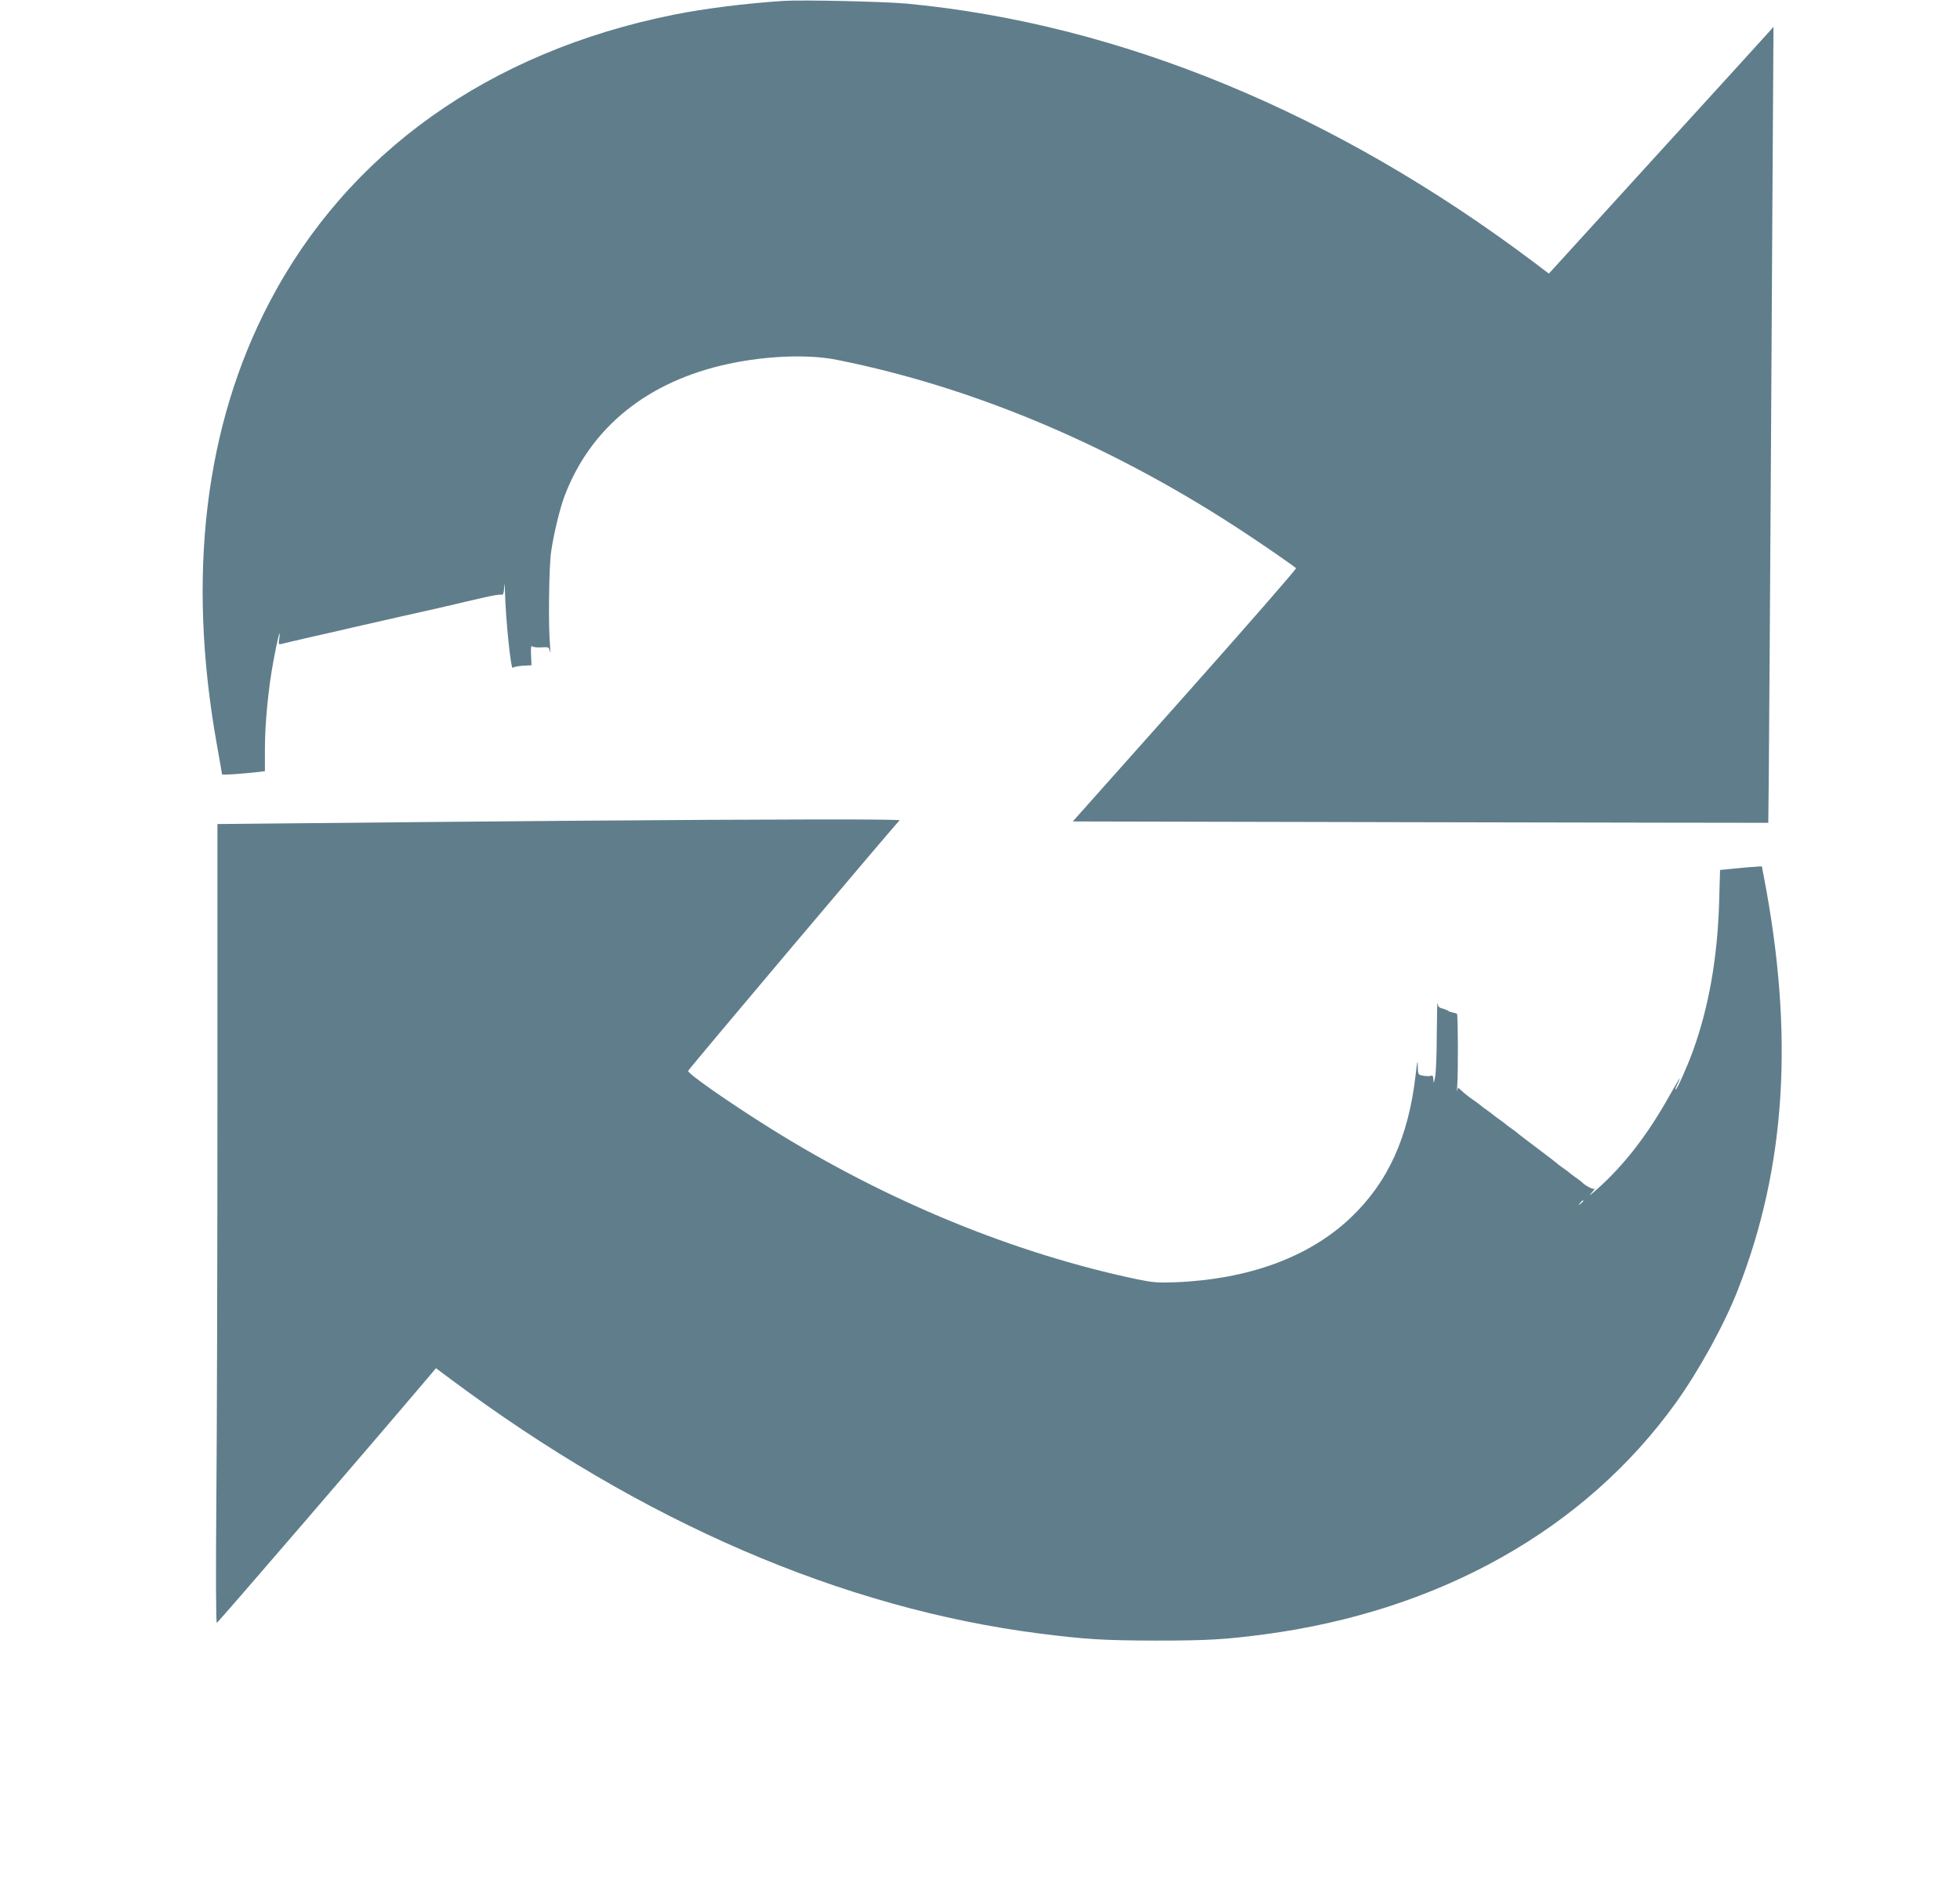 <?xml version="1.0" standalone="no"?>
<!DOCTYPE svg PUBLIC "-//W3C//DTD SVG 20010904//EN"
 "http://www.w3.org/TR/2001/REC-SVG-20010904/DTD/svg10.dtd">
<svg version="1.0" xmlns="http://www.w3.org/2000/svg"
 width="1280pt" height="1230pt" viewBox="0 0 1280 1230"
 preserveAspectRatio="xMidYMid meet">
<g transform="translate(0,1230) scale(0.1,-0.1)"
fill="#607d8b" stroke="none">
<path d="M5115 12294 c-245 -16 -516 -50 -715 -90 -1204 -242 -2129 -900
-2640 -1878 -423 -807 -540 -1785 -345 -2882 19 -107 35 -198 35 -201 0 -6
120 2 228 14 l52 6 0 143 c0 169 22 398 56 579 25 139 49 229 38 146 -6 -39
-4 -42 12 -37 11 3 109 26 219 51 110 25 218 49 240 55 52 12 132 30 330 75
88 20 188 42 223 50 34 8 90 21 125 29 34 8 113 27 176 41 62 15 119 24 127
21 9 -4 14 9 17 47 2 37 4 28 5 -33 4 -174 39 -511 51 -492 4 6 33 12 64 14
l58 3 -3 67 c-2 51 0 64 9 56 7 -5 34 -8 60 -6 46 3 48 2 54 -27 4 -16 4 2 1
40 -12 122 -7 515 7 610 17 118 56 279 87 363 170 451 544 753 1074 866 248
53 521 63 705 26 912 -182 1835 -576 2698 -1152 115 -76 282 -192 301 -209 4
-4 -322 -378 -725 -831 l-733 -823 2270 -5 c1248 -3 2270 -4 2272 -4 2 1 13
1581 27 4069 l7 1130 -29 -33 c-15 -17 -345 -380 -733 -805 l-705 -774 -95 72
c-1299 978 -2703 1558 -4094 1691 -153 14 -682 26 -811 18z"/>
<path d="M3685 6939 c-561 -5 -1300 -11 -1643 -15 l-622 -6 0 -1792 c0 -985
-3 -2159 -7 -2608 -4 -493 -3 -818 3 -817 7 0 1062 1226 1400 1626 l31 37 94
-70 c1250 -933 2559 -1498 3849 -1663 300 -38 413 -45 760 -46 339 0 450 7
710 41 1144 153 2092 687 2685 1513 151 211 316 510 404 736 315 803 369 1669
169 2704 l-12 63 -85 -6 c-48 -4 -109 -10 -137 -13 l-51 -5 -6 -212 c-11 -362
-67 -681 -170 -967 -39 -108 -108 -261 -114 -255 -3 2 3 18 11 35 9 16 16 34
16 38 0 4 -27 -42 -61 -102 -147 -264 -298 -460 -478 -621 -42 -37 -60 -50
-41 -29 19 21 29 35 22 31 -10 -6 -64 23 -82 44 -3 3 -21 17 -40 30 -19 13
-37 27 -40 30 -3 3 -21 17 -40 30 -19 13 -37 27 -40 30 -3 4 -61 48 -130 100
-69 52 -127 96 -130 100 -3 3 -21 17 -40 30 -19 13 -37 27 -40 30 -3 3 -21 17
-40 30 -19 13 -37 27 -40 30 -3 3 -21 17 -40 30 -19 13 -37 27 -40 30 -3 3
-21 17 -40 30 -42 29 -67 49 -91 72 -17 16 -18 16 -22 -5 -3 -12 -2 5 0 38 6
85 5 456 -2 463 -3 3 -15 7 -27 9 -12 2 -26 7 -32 12 -6 4 -23 11 -38 15 -20
4 -27 13 -30 34 -2 15 -4 -76 -5 -203 0 -126 -5 -252 -11 -280 -8 -41 -10 -44
-11 -18 -1 24 -5 31 -16 27 -8 -4 -31 -3 -50 0 -35 7 -35 7 -36 64 -1 45 -4
32 -14 -58 -47 -408 -180 -701 -424 -933 -272 -258 -666 -403 -1151 -422 -106
-4 -142 -1 -240 19 -805 169 -1636 510 -2395 984 -272 170 -547 362 -541 378
5 14 1365 1625 1381 1636 12 9 -780 8 -2190 -3z m6655 -2483 c0 -2 -8 -10 -17
-17 -16 -13 -17 -12 -4 4 13 16 21 21 21 13z"/>
</g>
</svg>
